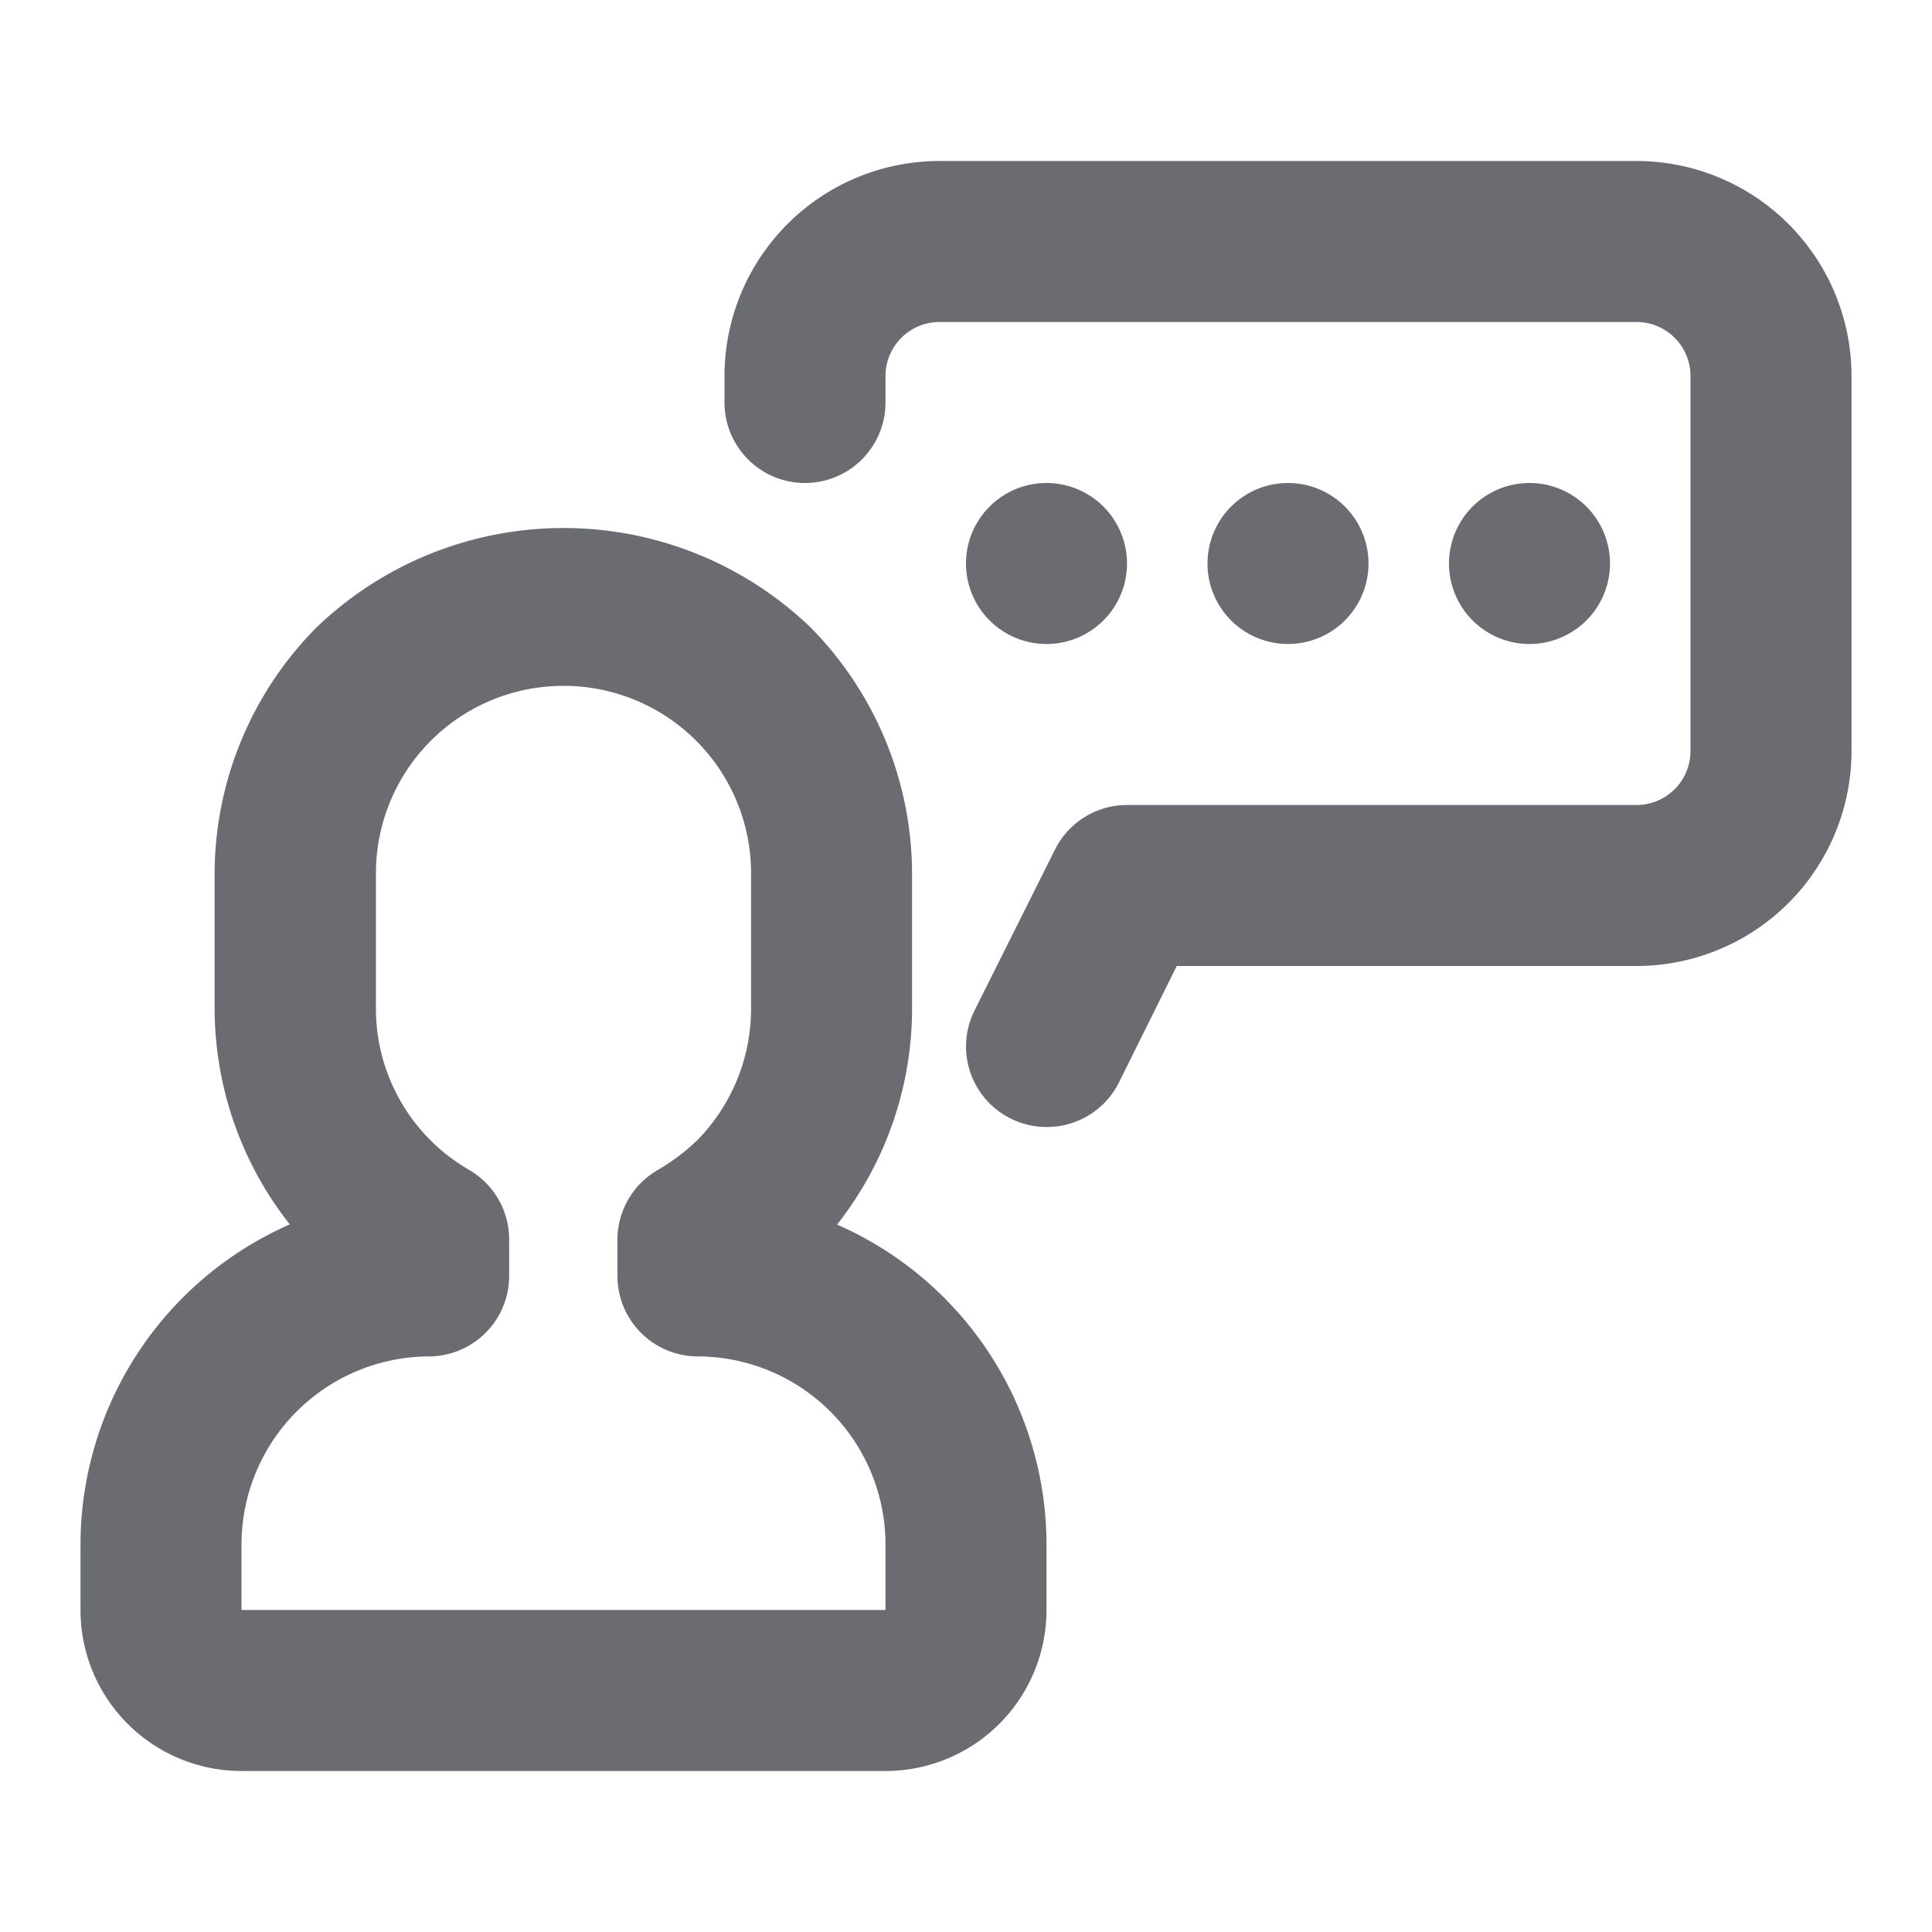 <svg xmlns="http://www.w3.org/2000/svg" width="24" height="24" fill="none" viewBox="0 0 24 24">
  <path fill="#6B6C72" d="M11 22H3a2 2 0 01-2-2v-.81a4.348 4.348 0 012.6-3.98 4.342 4.342 0 01-.934-2.69v-1.67a4.354 4.354 0 011.266-3.056 4.43 4.43 0 016.13-.007 4.363 4.363 0 011.268 3.063v1.67a4.333 4.333 0 01-.932 2.692A4.345 4.345 0 0113 19.19V20a2 2 0 01-2 2zM7 8.52a2.328 2.328 0 00-2.33 2.33v1.67a2.312 2.312 0 001.155 2.011 1 1 0 01.5.869v.45a1 1 0 01-1 1A2.338 2.338 0 003 19.19V20h8v-.81a2.338 2.338 0 00-2.33-2.34 1 1 0 01-1-1v-.45a1 1 0 01.51-.871c.178-.104.342-.23.49-.373a2.335 2.335 0 00.66-1.636v-1.67A2.328 2.328 0 007 8.52z"/>
  <path fill="#6B6C72" d="M13 14a1 1 0 01-.894-1.447l1-2A1 1 0 0114 10h6.33a.671.671 0 00.67-.67V4.67a.671.671 0 00-.67-.67h-8.66a.671.671 0 00-.67.67V5a1 1 0 01-2 0v-.33A2.672 2.672 0 0111.67 2h8.66A2.672 2.672 0 0123 4.67v4.66A2.672 2.672 0 0120.33 12h-5.712l-.718 1.447A1 1 0 0113 14z"/>
  <path fill="#6B6C72" d="M13 8a1 1 0 100-2 1 1 0 000 2zM16 8a1 1 0 100-2 1 1 0 000 2zM19 8a1 1 0 100-2 1 1 0 000 2z"/>
</svg>
